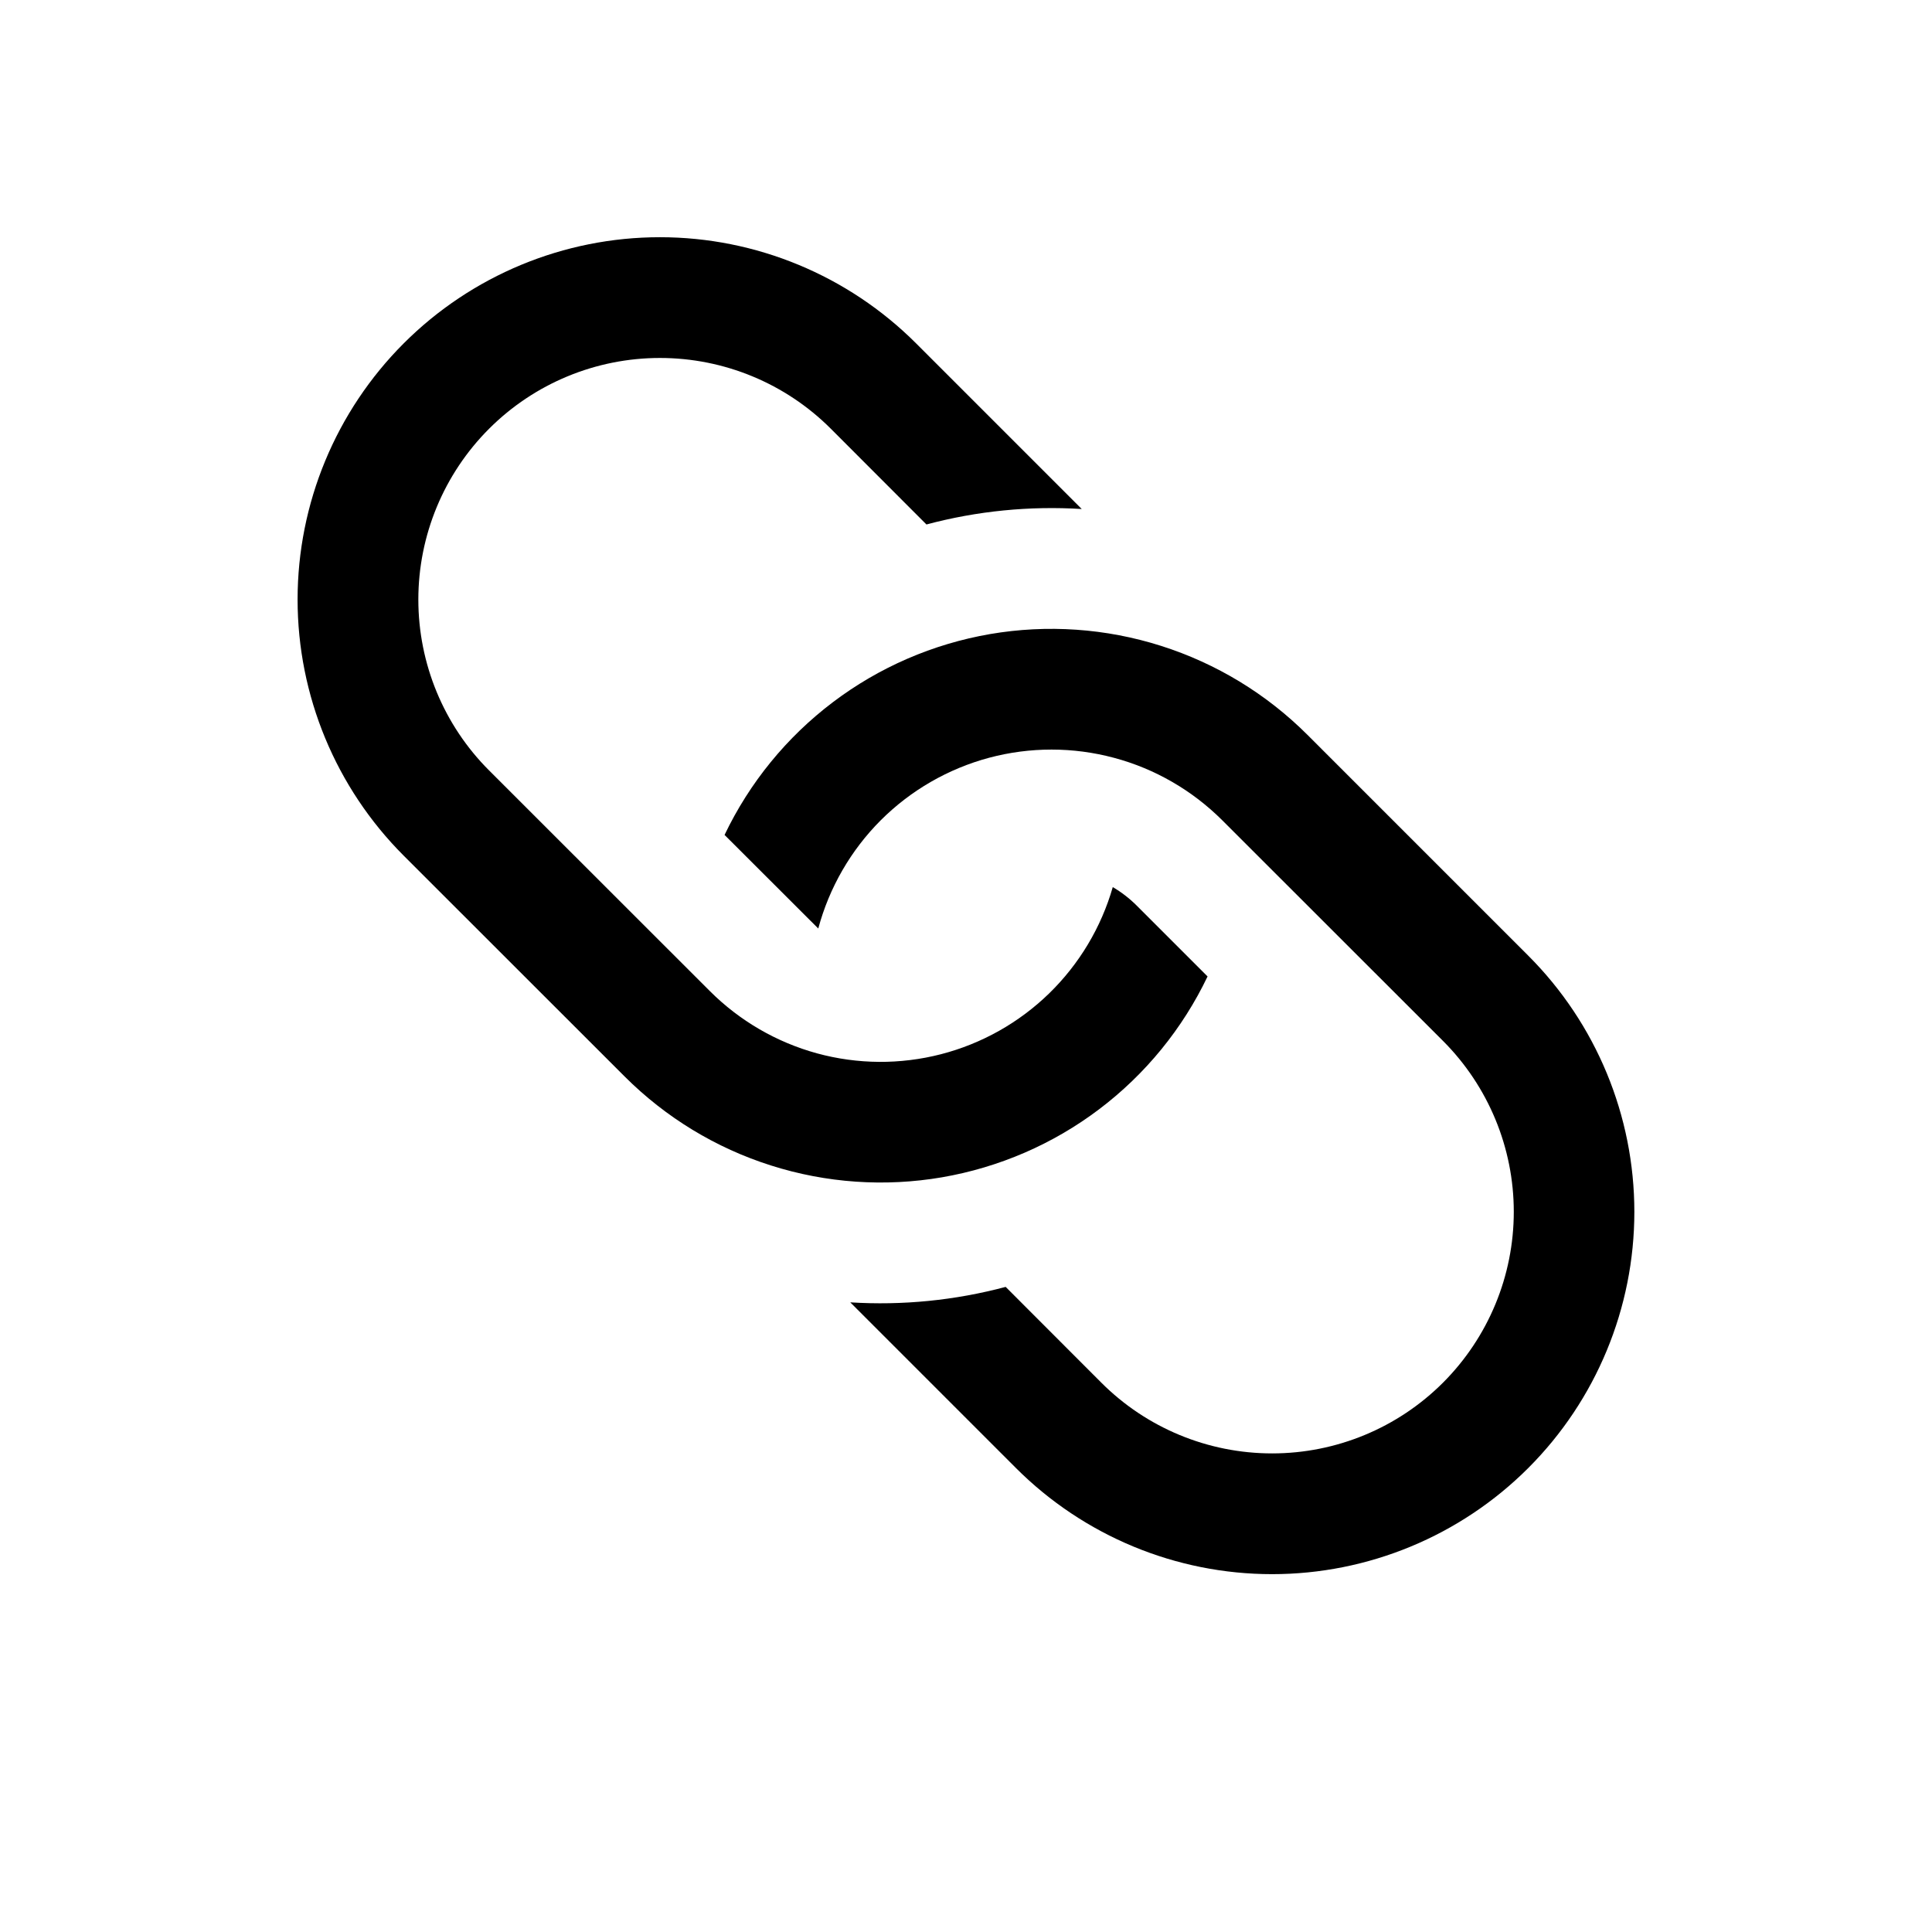 <svg width="32" height="32" viewBox="0 0 32 32" fill="none" xmlns="http://www.w3.org/2000/svg">
<path d="M17.917 8.431L15.173 5.687C14.048 4.562 12.521 3.929 10.93 3.929C9.339 3.929 7.812 4.562 6.687 5.687C5.562 6.812 4.929 8.339 4.929 9.93C4.929 11.521 5.562 13.048 6.687 14.173L10.345 17.829C11.024 18.508 11.855 19.014 12.77 19.304C13.684 19.595 14.656 19.662 15.601 19.5C16.547 19.337 17.441 18.951 18.206 18.372C18.972 17.793 19.587 17.039 20.001 16.173L18.829 15.001C18.71 14.882 18.576 14.778 18.431 14.693C18.239 15.362 17.875 15.969 17.376 16.455C16.877 16.94 16.26 17.287 15.586 17.461C14.912 17.635 14.204 17.63 13.533 17.447C12.861 17.263 12.249 16.907 11.757 16.415L8.101 12.761C7.35 12.011 6.929 10.992 6.929 9.931C6.929 8.87 7.35 7.852 8.101 7.101C8.852 6.35 9.87 5.929 10.931 5.929C11.992 5.929 13.01 6.35 13.761 7.101L15.345 8.687C16.183 8.463 17.053 8.377 17.919 8.431L17.917 8.431Z" fill="black"/>
<path d="M21.657 12.173C20.978 11.494 20.147 10.989 19.232 10.698C18.317 10.407 17.346 10.34 16.4 10.502C15.454 10.665 14.561 11.051 13.796 11.63C13.03 12.209 12.415 12.963 12.001 13.829L13.553 15.379C13.735 14.701 14.092 14.083 14.588 13.586C15.085 13.09 15.703 12.733 16.382 12.551C17.06 12.37 17.774 12.37 18.452 12.552C19.13 12.733 19.748 13.091 20.245 13.587L23.901 17.241C24.651 17.992 25.073 19.01 25.073 20.071C25.073 21.133 24.651 22.15 23.901 22.901C23.15 23.652 22.132 24.073 21.071 24.073C20.009 24.073 18.991 23.652 18.241 22.901L16.657 21.315C15.817 21.539 14.947 21.625 14.083 21.571L16.827 24.315C17.952 25.44 19.478 26.073 21.07 26.073C22.661 26.073 24.188 25.44 25.313 24.315C26.438 23.19 27.07 21.663 27.07 20.072C27.07 18.481 26.438 16.954 25.313 15.829L21.657 12.173Z" fill="black"/>
</svg>
